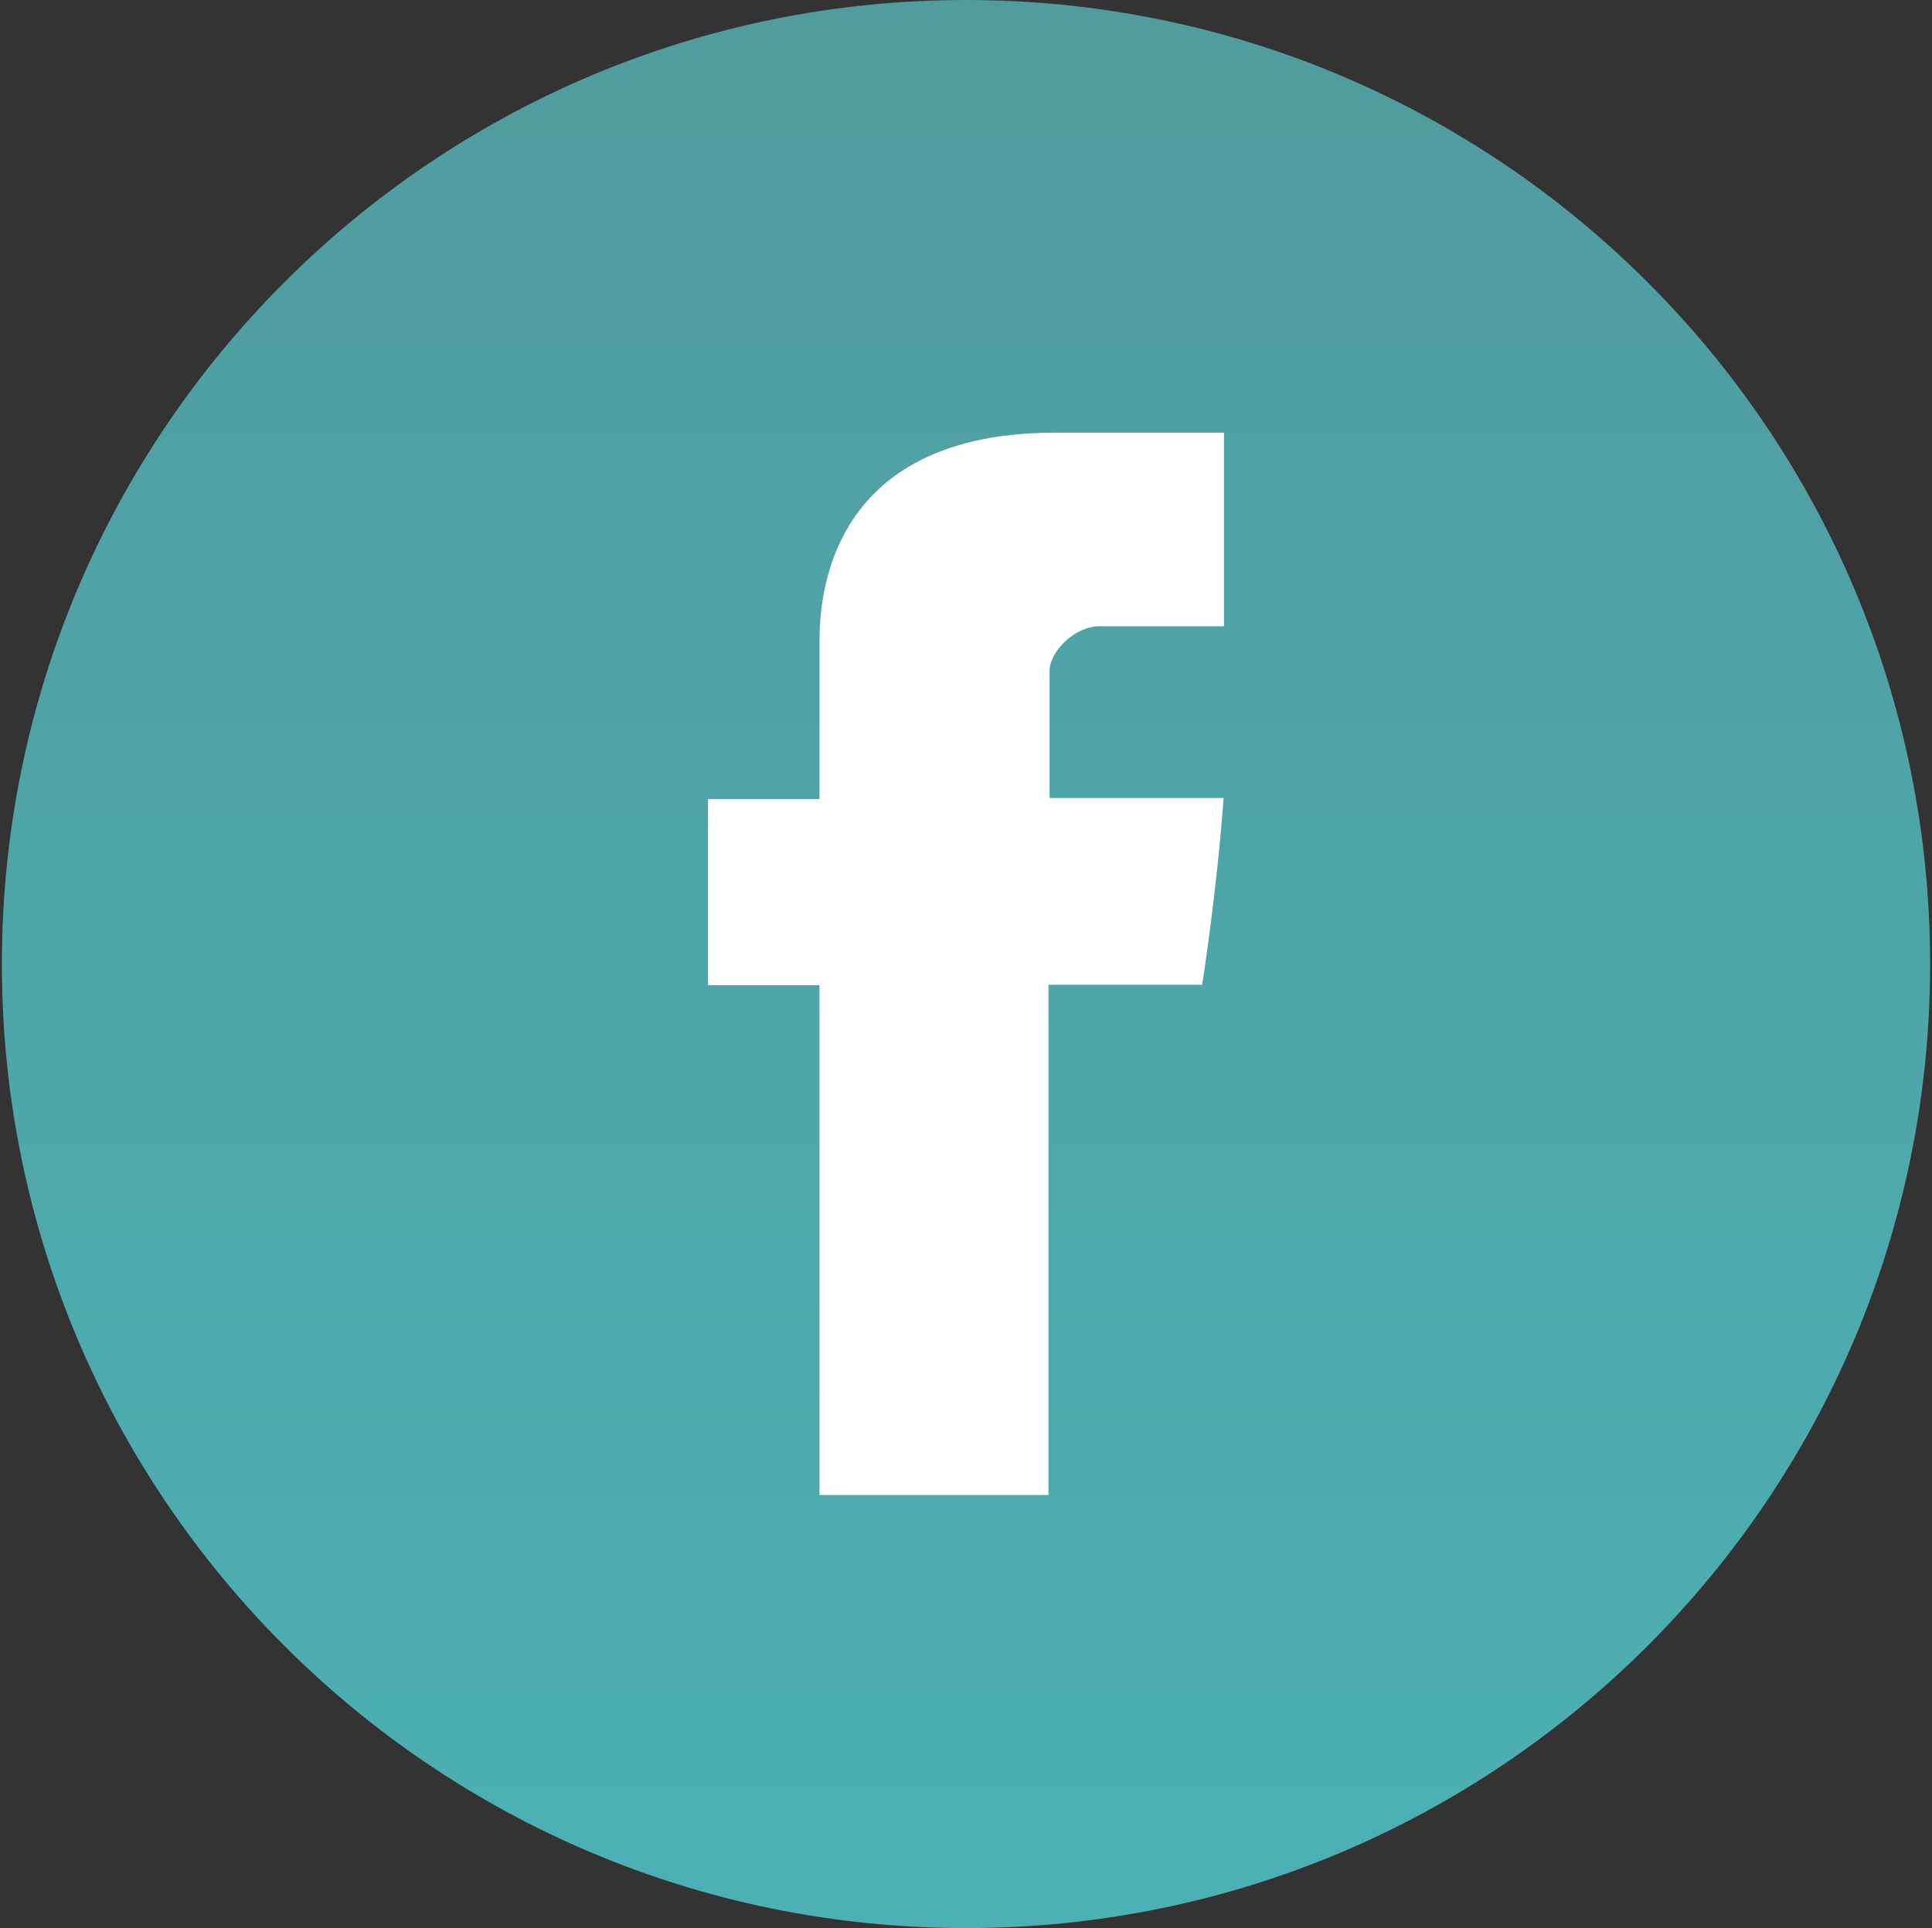 <?xml version="1.0" encoding="UTF-8"?> <svg xmlns="http://www.w3.org/2000/svg" width="513" height="512" viewBox="0 0 513 512" fill="none"><rect x="0" y="0" width="513" height="512" fill="#333333" stroke="none"/> <path d="M256.5 512C397.885 512 512.5 397.385 512.5 256C512.5 114.615 397.885 0 256.5 0C115.115 0 0.5 114.615 0.5 256C0.5 397.385 115.115 512 256.5 512Z" fill="url(#paint0_linear_472_21)"></path> <path d="M217.6 171.798C217.6 179.198 217.6 212.198 217.6 212.198H188V261.598H217.6V396.998H278.4V261.498H319.2C319.2 261.498 323 237.798 324.9 211.898C319.6 211.898 278.7 211.898 278.7 211.898C278.7 211.898 278.7 183.198 278.7 178.098C278.7 173.098 285.3 166.298 291.9 166.298C298.4 166.298 312.2 166.298 325 166.298C325 159.598 325 136.298 325 114.898C307.9 114.898 288.5 114.898 280 114.898C216.1 114.998 217.6 164.398 217.6 171.798Z" fill="white"></path> <defs> <linearGradient id="paint0_linear_472_21" x1="256.5" y1="0" x2="256.5" y2="512" gradientUnits="userSpaceOnUse"> <stop stop-color="#509C9F"></stop> <stop offset="1" stop-color="#4CB0B4"></stop> </linearGradient> </defs> </svg> 